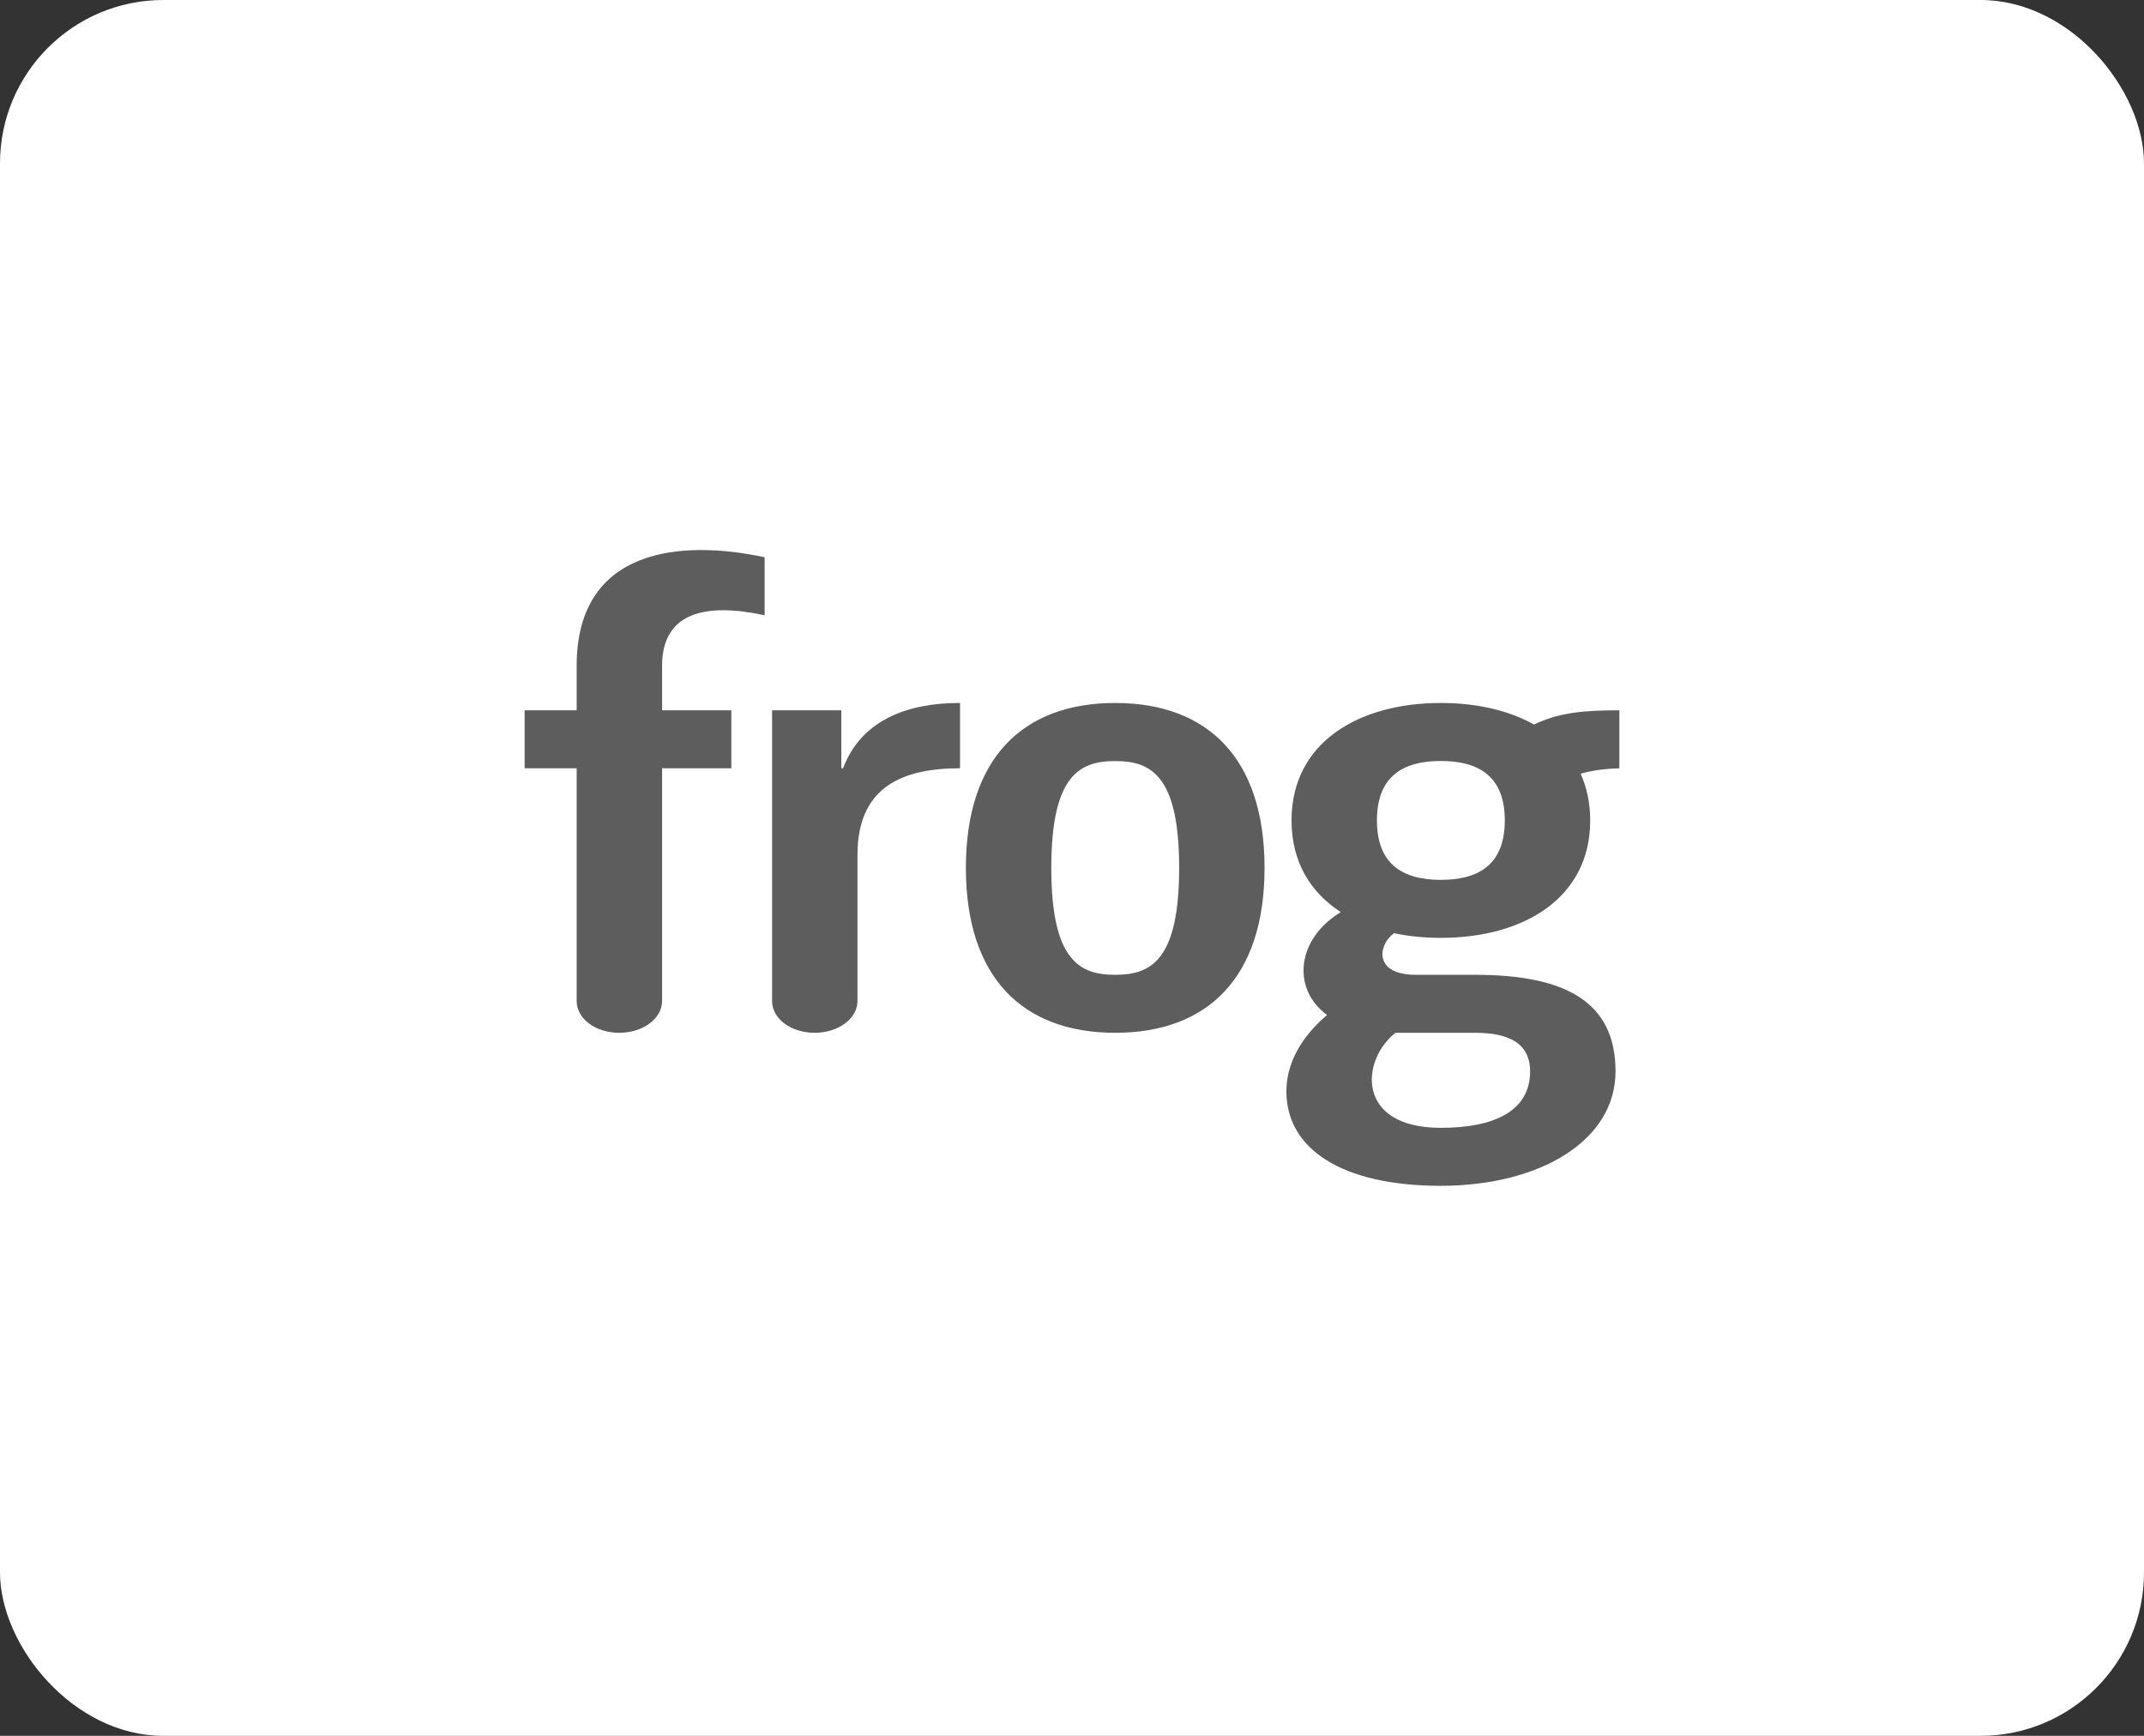 <svg width="210" height="170" viewBox="0 0 210 170" fill="none" xmlns="http://www.w3.org/2000/svg">
    <rect x="0" y="0" width="210" height="170" fill="#333333" stroke="none"/>
    <rect width="210" height="170" rx="16" fill="white" />
    <path
        d="M56.483 65.215V69.563H51.388V75.243H56.483V98.032C56.483 99.763 58.327 101.147 60.65 101.147C62.97 101.147 64.849 99.763 64.849 98.032V75.243H71.632V69.563H64.849V65.215C64.849 59.971 69.09 59.003 74.893 60.256V54.577C66.729 52.815 56.483 53.639 56.483 65.215ZM82.576 75.241H82.405V69.564H75.623V98.031C75.623 99.763 77.467 101.147 79.791 101.147C82.11 101.147 83.988 99.763 83.988 98.031V83.722C83.988 76.962 88.531 75.241 94.033 75.241V68.846C89.059 68.833 84.398 70.416 82.576 75.241ZM141.129 68.846C133.052 68.846 126.502 72.727 126.502 80.35C126.502 84.413 128.363 87.41 131.325 89.327C131.108 89.464 130.893 89.607 130.687 89.756C127.011 92.387 126.617 96.926 129.986 99.405C128.335 100.808 126.001 103.357 126.001 106.896C126.001 112.507 131.409 116.132 141.117 116.132C150.824 116.132 158.237 111.72 158.237 104.927C158.237 98.134 153.369 95.469 144.486 95.469H138.702C134.635 95.469 134.98 92.742 136.323 91.569C136.391 91.511 136.466 91.451 136.545 91.392C137.987 91.699 139.529 91.85 141.129 91.85C149.21 91.85 155.757 87.972 155.757 80.35C155.757 78.633 155.423 77.106 154.817 75.77C155.974 75.443 157.258 75.284 158.612 75.241V69.563C155.021 69.563 152.701 69.796 150.247 70.956C147.748 69.552 144.579 68.846 141.129 68.846ZM136.689 101.147H144.485C147.688 101.147 149.87 102.11 149.87 104.927C149.87 108.714 146.522 110.454 141.117 110.454C132.774 110.454 133.271 103.822 136.689 101.147ZM141.129 86.169C137.673 86.169 134.868 84.869 134.868 80.347C134.868 75.825 137.673 74.527 141.129 74.527C144.589 74.527 147.392 75.825 147.392 80.347C147.392 84.869 144.589 86.169 141.129 86.169ZM109.234 68.846C100.154 68.846 94.606 74.293 94.606 84.997C94.606 95.702 100.154 101.147 109.234 101.147C118.314 101.147 123.86 95.702 123.86 84.997C123.86 74.293 118.314 68.846 109.234 68.846ZM109.234 95.469C105.776 95.469 102.972 94.107 102.972 84.997C102.972 75.892 105.776 74.534 109.234 74.534C112.692 74.534 115.495 75.892 115.495 84.997C115.495 94.107 112.692 95.469 109.234 95.469Z"
        fill="#5D5D5D" />
</svg>